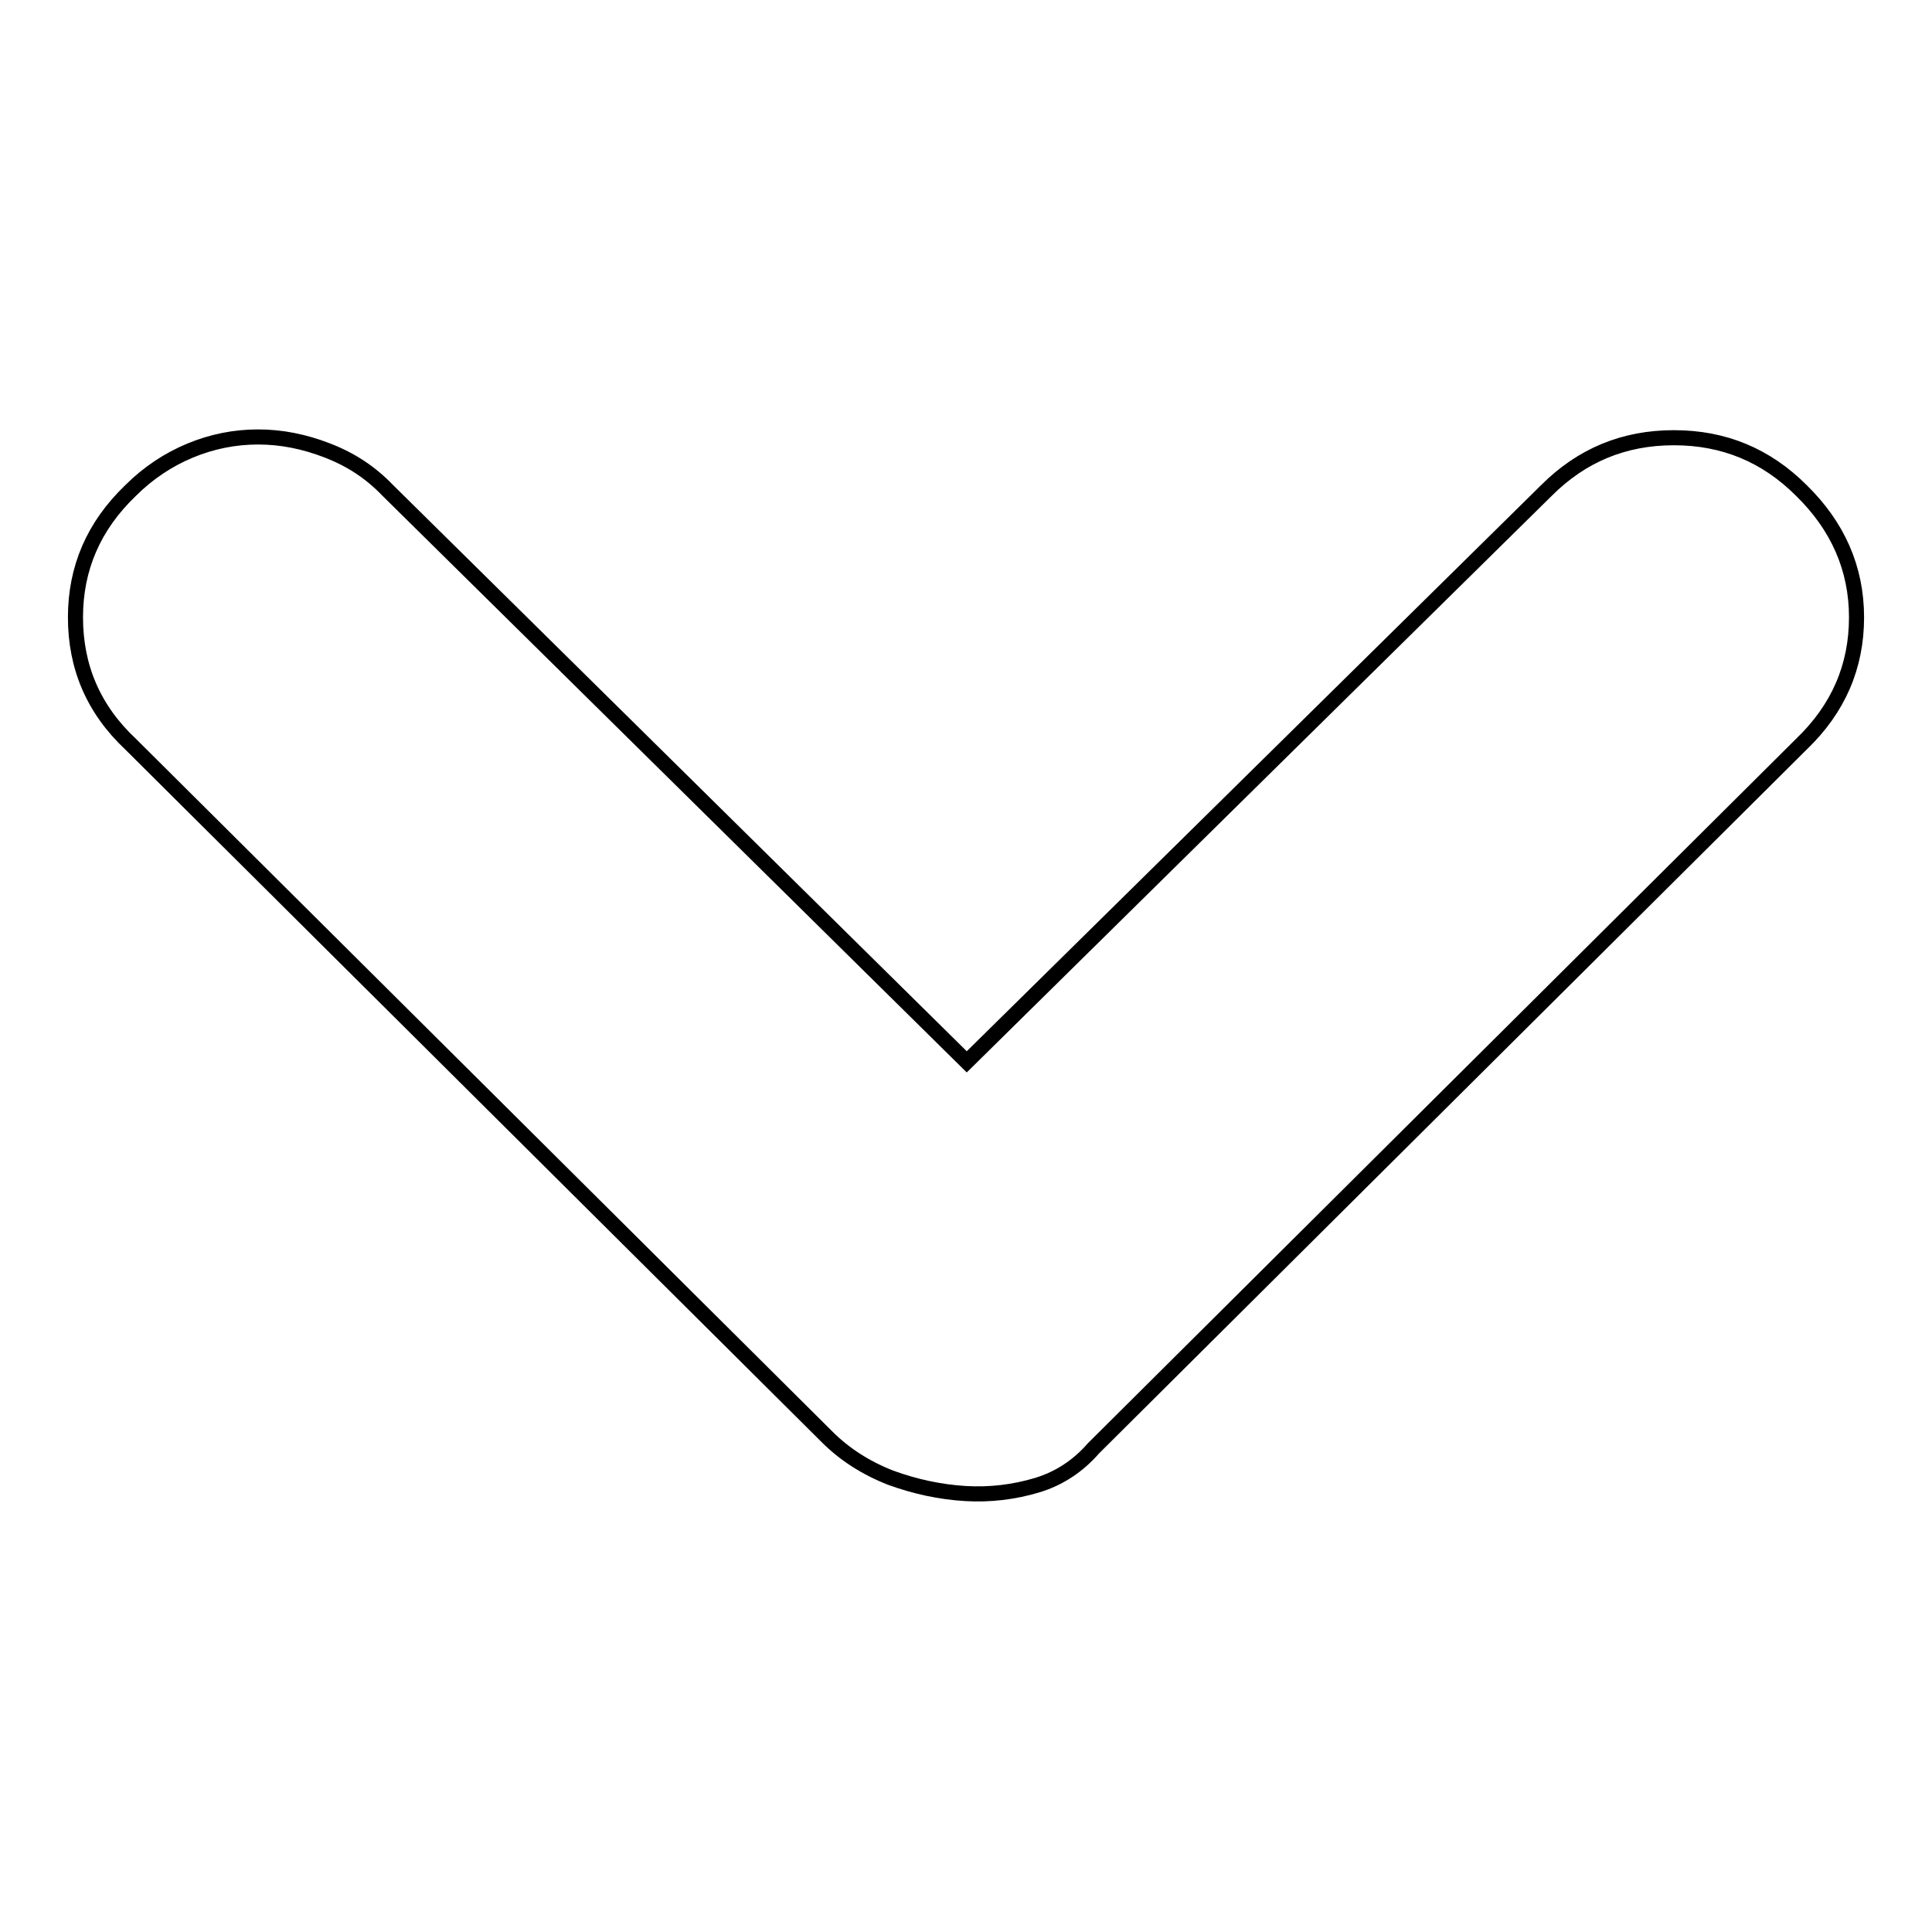 <?xml version="1.0" encoding="utf-8"?>
<!-- Svg Vector Icons : http://www.onlinewebfonts.com/icon -->
<!DOCTYPE svg PUBLIC "-//W3C//DTD SVG 1.1//EN" "http://www.w3.org/Graphics/SVG/1.1/DTD/svg11.dtd">
<svg version="1.1" xmlns="http://www.w3.org/2000/svg" xmlns:xlink="http://www.w3.org/1999/xlink" x="0px" y="0px" viewBox="0 0 256 256" enable-background="new 0 0 256 256" xml:space="preserve">
<g> <path stroke-width="2" fill-opacity="0" stroke="#000000"  d="M204.9,65c4.7-4.7,10.3-7,16.9-7s12.2,2.3,16.9,7c4.8,4.7,7.3,10.3,7.3,16.8c0,6.5-2.4,12.1-7.3,16.8 l-93.8,93.3c-2,2.3-4.5,4-7.5,4.9s-6.2,1.3-9.5,1.1c-3.3-0.2-6.6-0.9-9.9-2.1c-3.3-1.3-6.1-3.1-8.4-5.4L17.3,98.6 C12.4,94,10,88.4,10,81.8c0-6.5,2.4-12.1,7.3-16.8c2.3-2.3,5-4.1,7.9-5.3s5.9-1.8,9-1.8c3.1,0,6.1,0.6,9.2,1.8s5.7,2.9,8,5.3 l76.7,75.7L204.9,65z"/></g>
</svg>